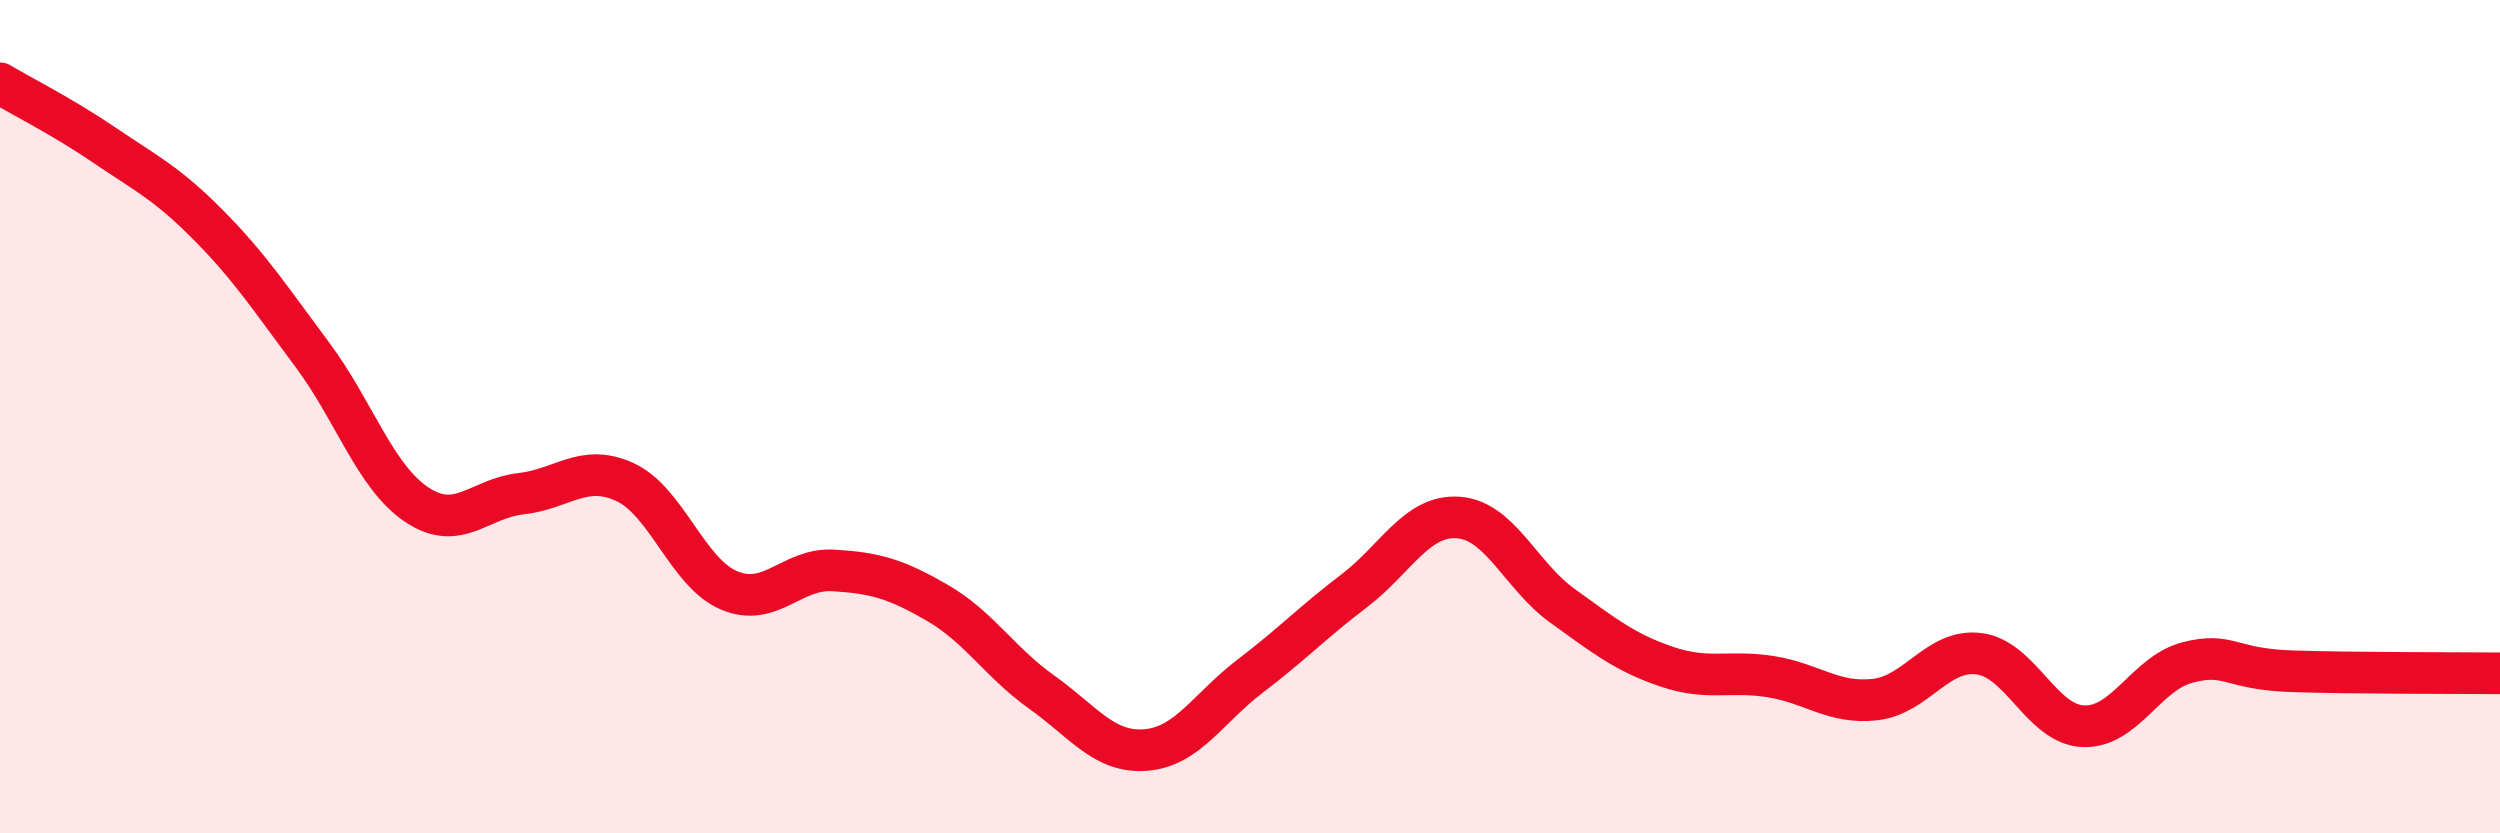 
    <svg width="60" height="20" viewBox="0 0 60 20" xmlns="http://www.w3.org/2000/svg">
      <path
        d="M 0,2 C 0.5,2.3 1.5,2.8 2.5,3.48 C 3.5,4.16 4,4.39 5,5.4 C 6,6.41 6.5,7.18 7.5,8.52 C 8.5,9.86 9,11.44 10,12.11 C 11,12.78 11.5,11.96 12.5,11.85 C 13.5,11.74 14,11.11 15,11.57 C 16,12.03 16.5,13.75 17.5,14.17 C 18.5,14.59 19,13.63 20,13.69 C 21,13.75 21.5,13.89 22.5,14.47 C 23.5,15.05 24,15.9 25,16.61 C 26,17.32 26.5,18.08 27.5,18 C 28.5,17.92 29,16.99 30,16.23 C 31,15.47 31.5,14.94 32.5,14.18 C 33.5,13.42 34,12.35 35,12.42 C 36,12.49 36.5,13.82 37.5,14.54 C 38.5,15.26 39,15.66 40,16 C 41,16.34 41.5,16.08 42.5,16.24 C 43.5,16.4 44,16.9 45,16.79 C 46,16.68 46.5,15.56 47.5,15.69 C 48.5,15.82 49,17.39 50,17.43 C 51,17.47 51.5,16.16 52.5,15.9 C 53.5,15.64 53.5,16.06 55,16.11 C 56.5,16.16 59,16.15 60,16.16L60 20L0 20Z"
        fill="#EB0A25"
        opacity="0.1"
        stroke-linecap="round"
        stroke-linejoin="round"
      />
      <path
        d="M 0,2 C 0.5,2.3 1.5,2.8 2.5,3.48 C 3.5,4.16 4,4.39 5,5.4 C 6,6.41 6.5,7.18 7.5,8.52 C 8.5,9.86 9,11.44 10,12.11 C 11,12.78 11.5,11.96 12.5,11.85 C 13.5,11.74 14,11.11 15,11.57 C 16,12.03 16.5,13.75 17.5,14.17 C 18.5,14.59 19,13.63 20,13.69 C 21,13.75 21.5,13.89 22.5,14.47 C 23.5,15.05 24,15.9 25,16.61 C 26,17.32 26.5,18.08 27.5,18 C 28.5,17.92 29,16.99 30,16.23 C 31,15.47 31.5,14.94 32.5,14.18 C 33.5,13.42 34,12.35 35,12.42 C 36,12.49 36.5,13.82 37.5,14.54 C 38.5,15.26 39,15.66 40,16 C 41,16.34 41.5,16.08 42.5,16.24 C 43.5,16.4 44,16.9 45,16.79 C 46,16.68 46.5,15.56 47.5,15.69 C 48.5,15.82 49,17.39 50,17.43 C 51,17.47 51.5,16.16 52.5,15.9 C 53.5,15.64 53.5,16.06 55,16.11 C 56.5,16.16 59,16.15 60,16.16"
        stroke="#EB0A25"
        stroke-width="1"
        fill="none"
        stroke-linecap="round"
        stroke-linejoin="round"
      />
    </svg>
  